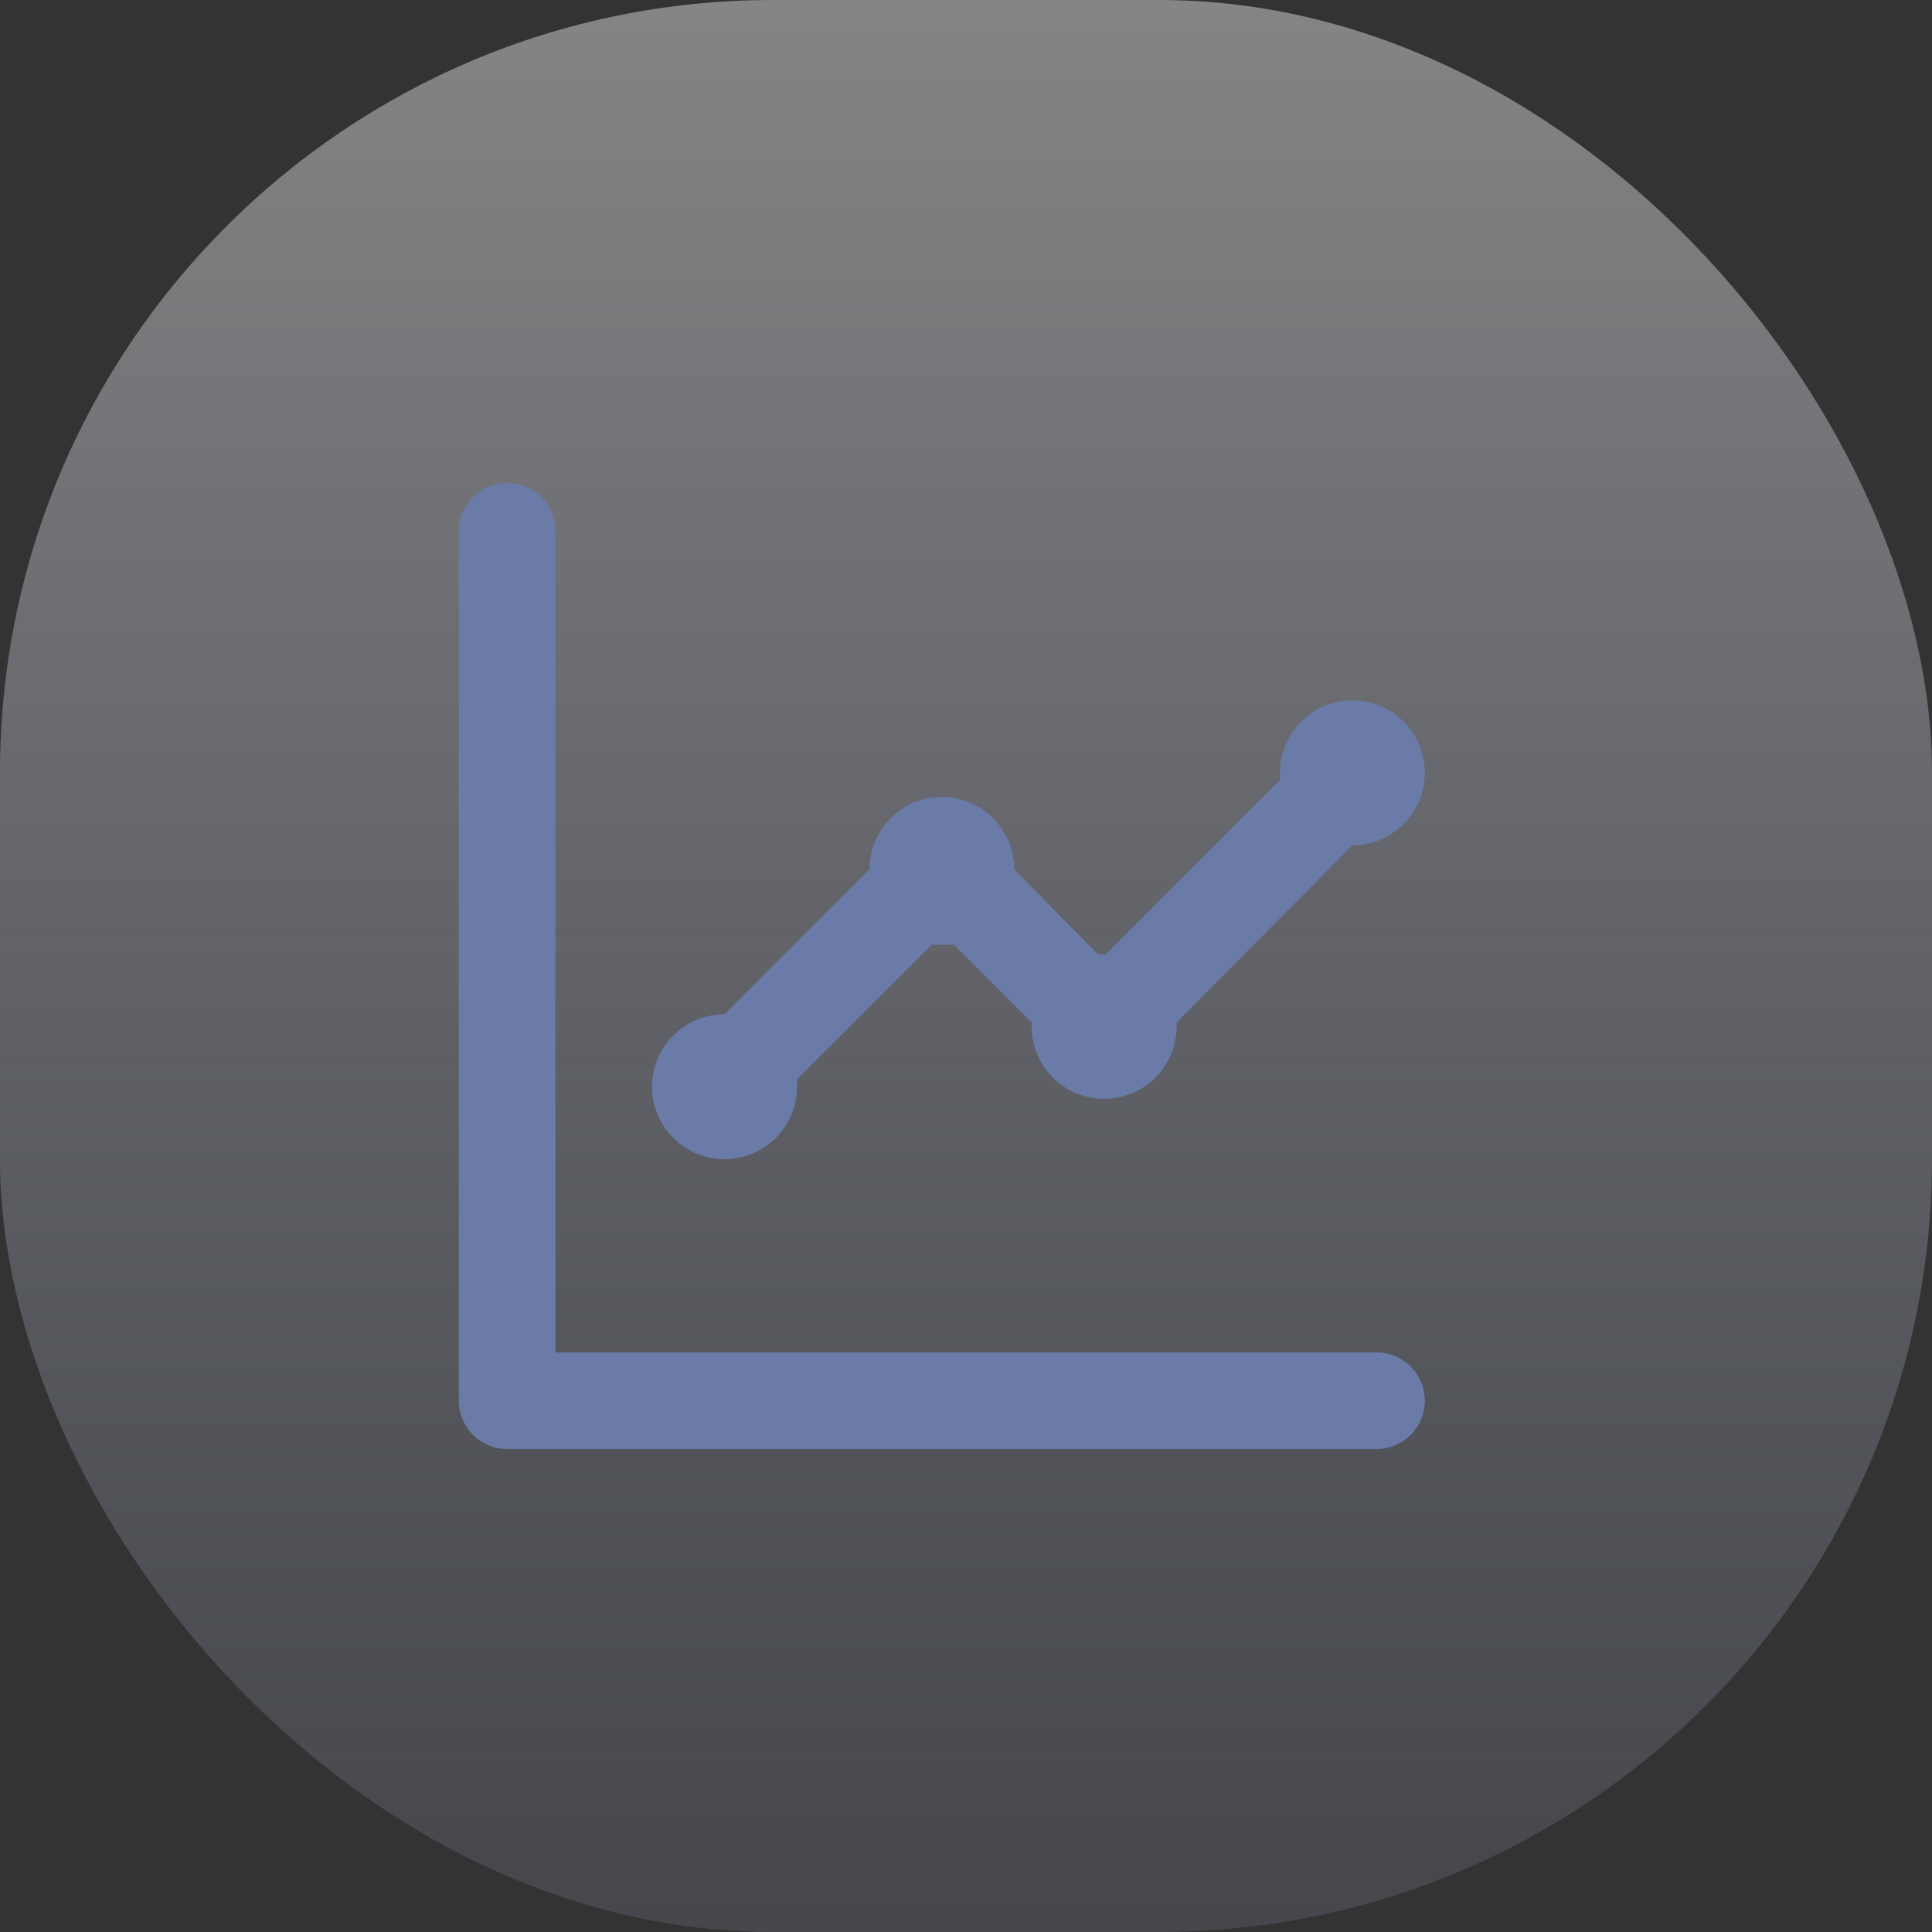 <?xml version="1.0" encoding="utf-8"?>
<svg xmlns="http://www.w3.org/2000/svg" fill="none" height="100%" overflow="visible" preserveAspectRatio="none" style="display: block;" viewBox="0 0 40 40" width="100%">
<rect x="0" y="0" width="40" height="40" fill="#333333" stroke="none"/>
<g id="ci:bulb">
<rect fill="url(#paint0_linear_0_14444)" fill-opacity="0.4" height="40" rx="16" width="40"/>
<g id="uil:chart-line">
<path d="M15 24C15.398 24 15.779 23.842 16.061 23.561C16.342 23.279 16.5 22.898 16.5 22.5C16.504 22.45 16.504 22.4 16.5 22.35L19.29 19.56H19.75L21.36 21.17V21.25C21.36 21.648 21.518 22.029 21.799 22.311C22.081 22.592 22.462 22.75 22.86 22.75C23.258 22.75 23.639 22.592 23.921 22.311C24.202 22.029 24.36 21.648 24.36 21.25V21.17L28 17.5C28.297 17.5 28.587 17.412 28.833 17.247C29.08 17.082 29.272 16.848 29.386 16.574C29.499 16.3 29.529 15.998 29.471 15.707C29.413 15.416 29.27 15.149 29.061 14.939C28.851 14.73 28.584 14.587 28.293 14.529C28.002 14.471 27.7 14.501 27.426 14.614C27.152 14.728 26.918 14.92 26.753 15.167C26.588 15.413 26.5 15.703 26.5 16C26.496 16.05 26.496 16.1 26.5 16.15L22.89 19.76H22.73L21 18C21 17.602 20.842 17.221 20.561 16.939C20.279 16.658 19.898 16.5 19.5 16.5C19.102 16.5 18.721 16.658 18.439 16.939C18.158 17.221 18 17.602 18 18L15 21C14.602 21 14.221 21.158 13.939 21.439C13.658 21.721 13.5 22.102 13.5 22.5C13.5 22.898 13.658 23.279 13.939 23.561C14.221 23.842 14.602 24 15 24ZM28.5 28H11.5V11C11.5 10.735 11.395 10.48 11.207 10.293C11.02 10.105 10.765 10 10.5 10C10.235 10 9.98 10.105 9.793 10.293C9.605 10.48 9.5 10.735 9.5 11V29C9.5 29.265 9.605 29.52 9.793 29.707C9.98 29.895 10.235 30 10.5 30H28.5C28.765 30 29.02 29.895 29.207 29.707C29.395 29.52 29.5 29.265 29.5 29C29.5 28.735 29.395 28.48 29.207 28.293C29.02 28.105 28.765 28 28.5 28Z" fill="#6A7BA7" id="Vector"/>
</g>
</g>
<defs>
<linearGradient gradientUnits="userSpaceOnUse" id="paint0_linear_0_14444" x1="20" x2="20" y1="0" y2="40">
<stop stop-color="white"/>
<stop offset="1" stop-color="#C7D6FF" stop-opacity="0.3"/>
</linearGradient>
</defs>
</svg>